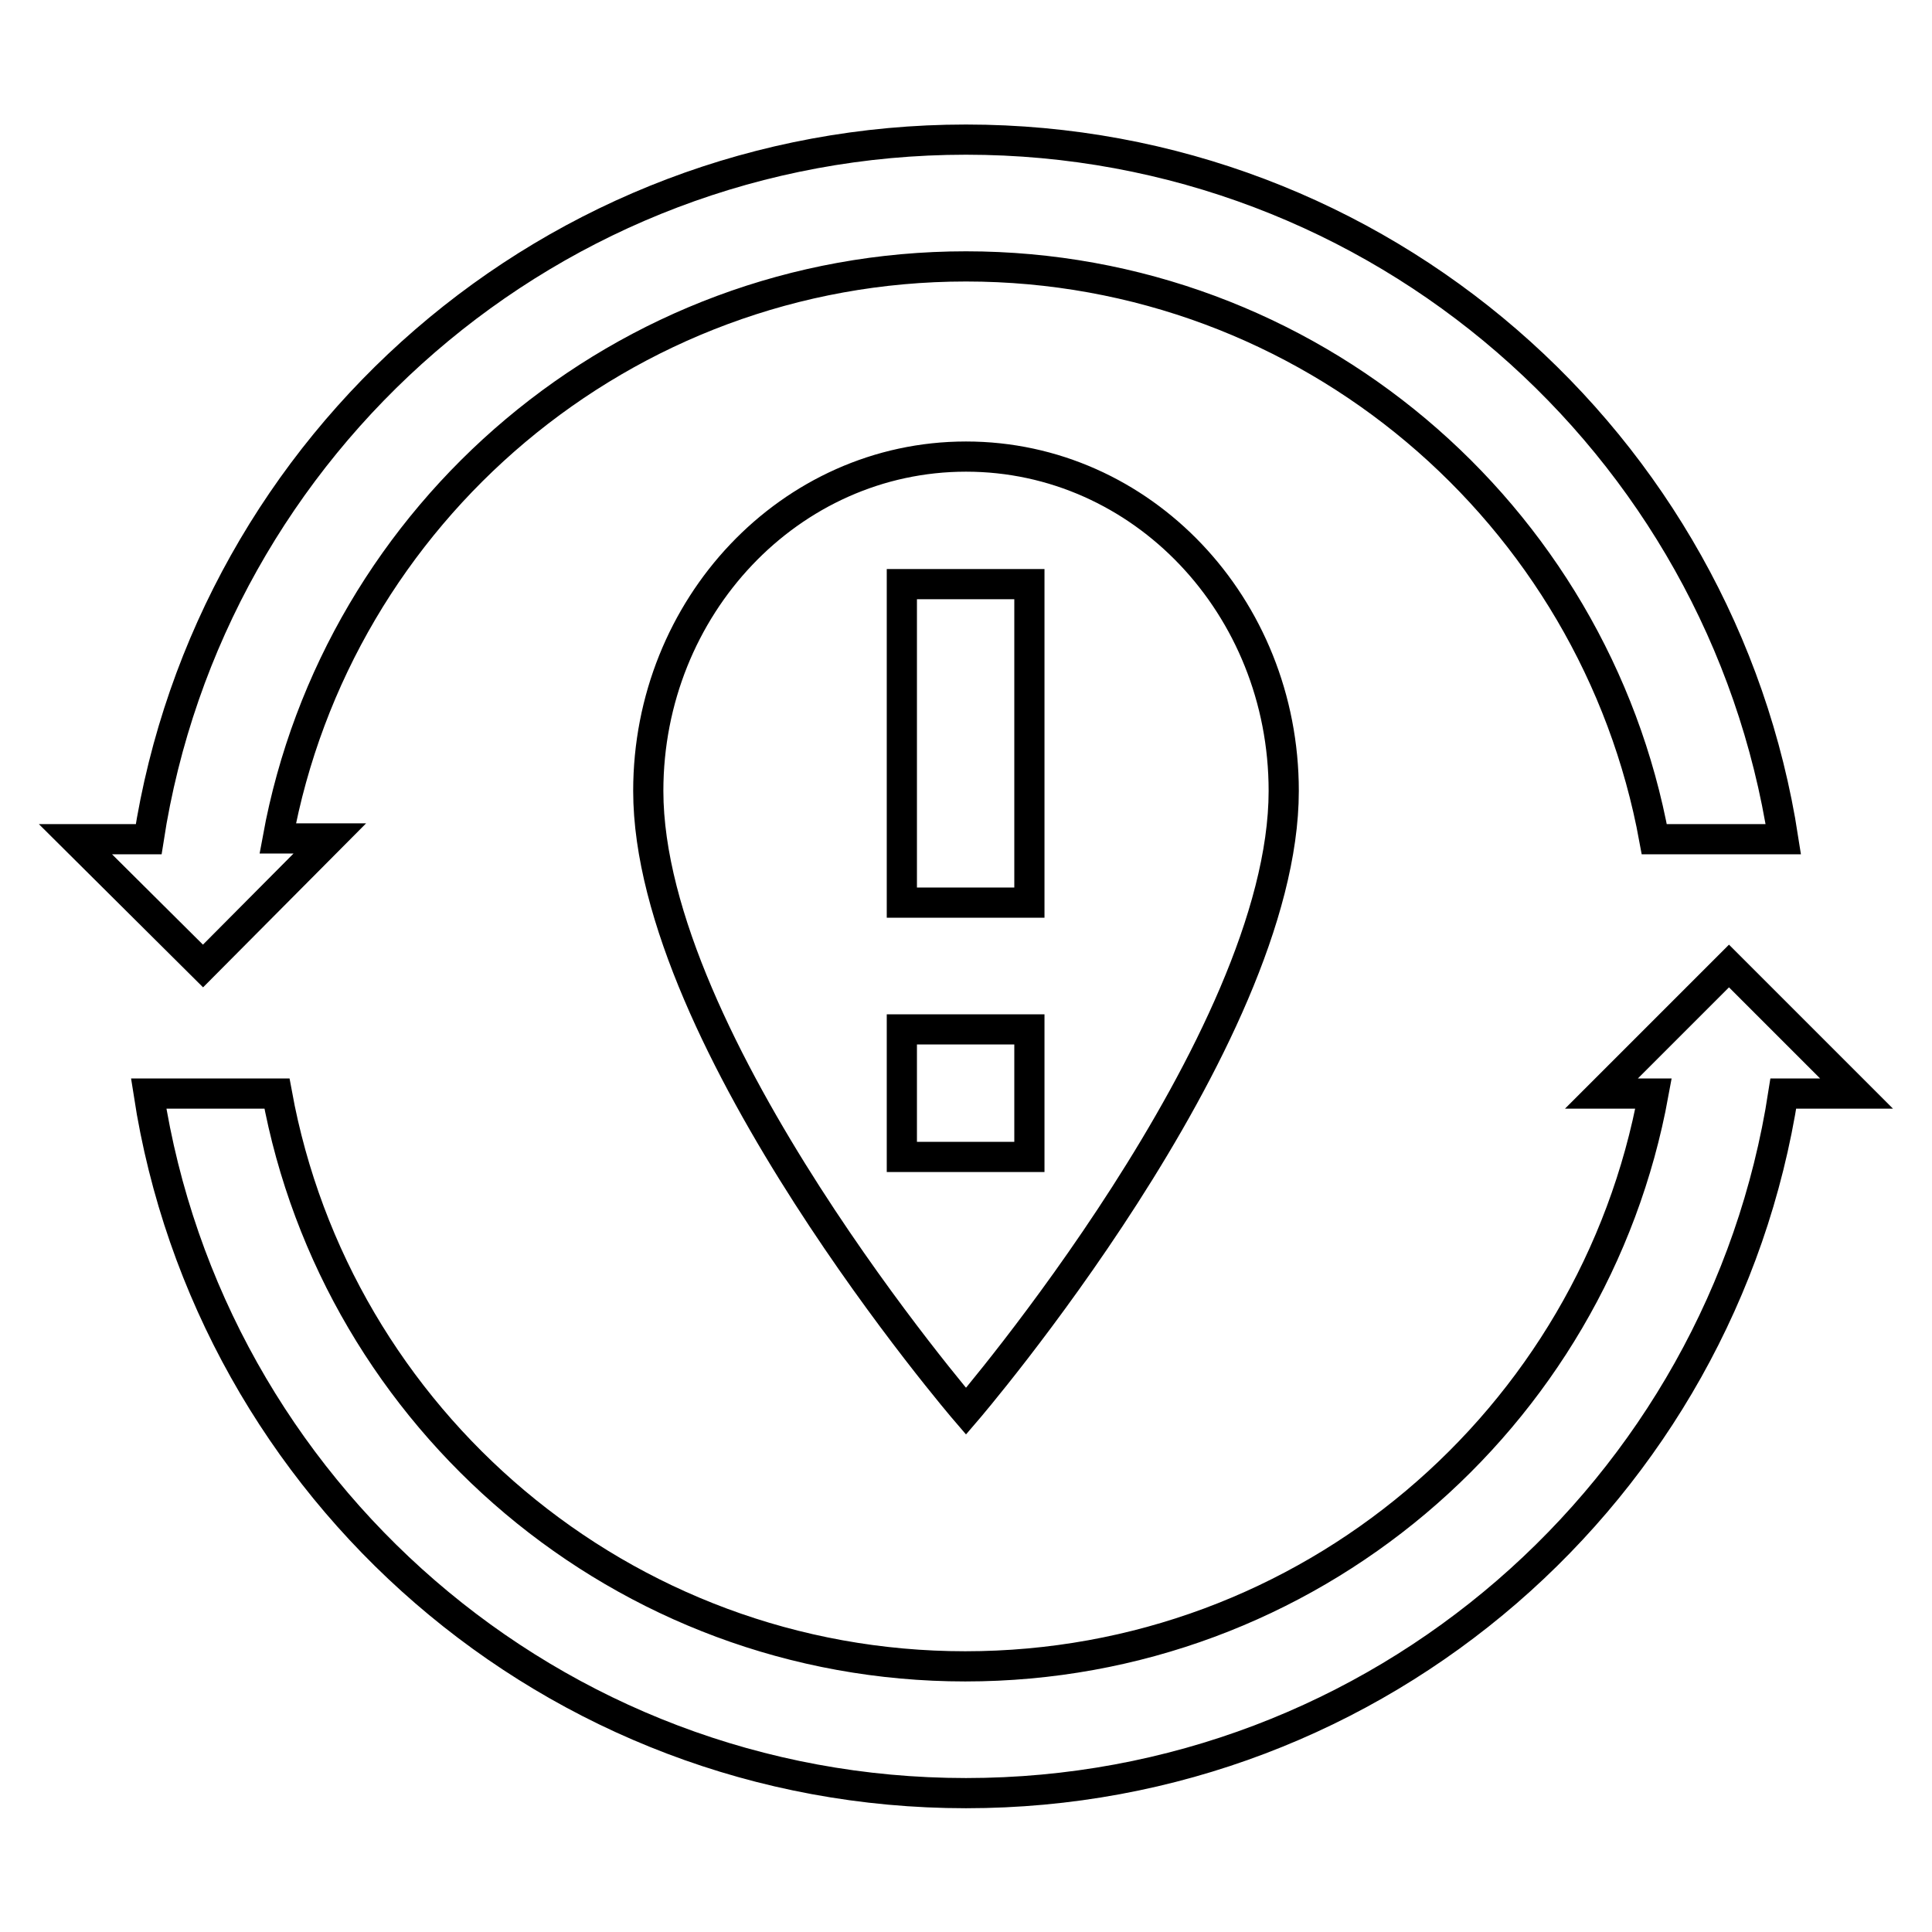 <?xml version="1.0" encoding="utf-8"?>
<!-- Svg Vector Icons : http://www.onlinewebfonts.com/icon -->
<!DOCTYPE svg PUBLIC "-//W3C//DTD SVG 1.1//EN" "http://www.w3.org/Graphics/SVG/1.1/DTD/svg11.dtd">
<svg version="1.1" xmlns="http://www.w3.org/2000/svg" xmlns:xlink="http://www.w3.org/1999/xlink" x="0px" y="0px" viewBox="0 0 256 256" enable-background="new 0 0 256 256" xml:space="preserve">
<g> <path stroke-width="4" fill-opacity="0" stroke="#000000"  d="M85.9,104.8C85.9,138,128,187,128,187s42.1-49,42.1-82.2c0-24.5-18.8-44.3-42.1-44.3S85.9,80.4,85.9,104.8z  M136.4,153.3h-16.9v-16.9h16.9V153.3z M136.4,119.6h-16.9V77.4h16.9V119.6z M43.7,111.1h-6.9C44.7,68,82.6,35.3,128,35.3 c45.4,0,83.3,32.7,91.2,75.9h17.1c-8.1-52.5-53.5-92.7-108.3-92.7c-54.8,0-100.2,40.2-108.3,92.7H10L26.9,128L43.7,111.1z  M229.1,128l-16.9,16.9h6.9c-7.9,43.2-45.7,75.9-91.2,75.9c-45.4,0-83.3-32.7-91.2-75.9H19.7c8.1,52.5,53.5,92.7,108.3,92.7 c54.8,0,100.2-40.2,108.3-92.7h9.7L229.1,128z"/></g>
</svg>